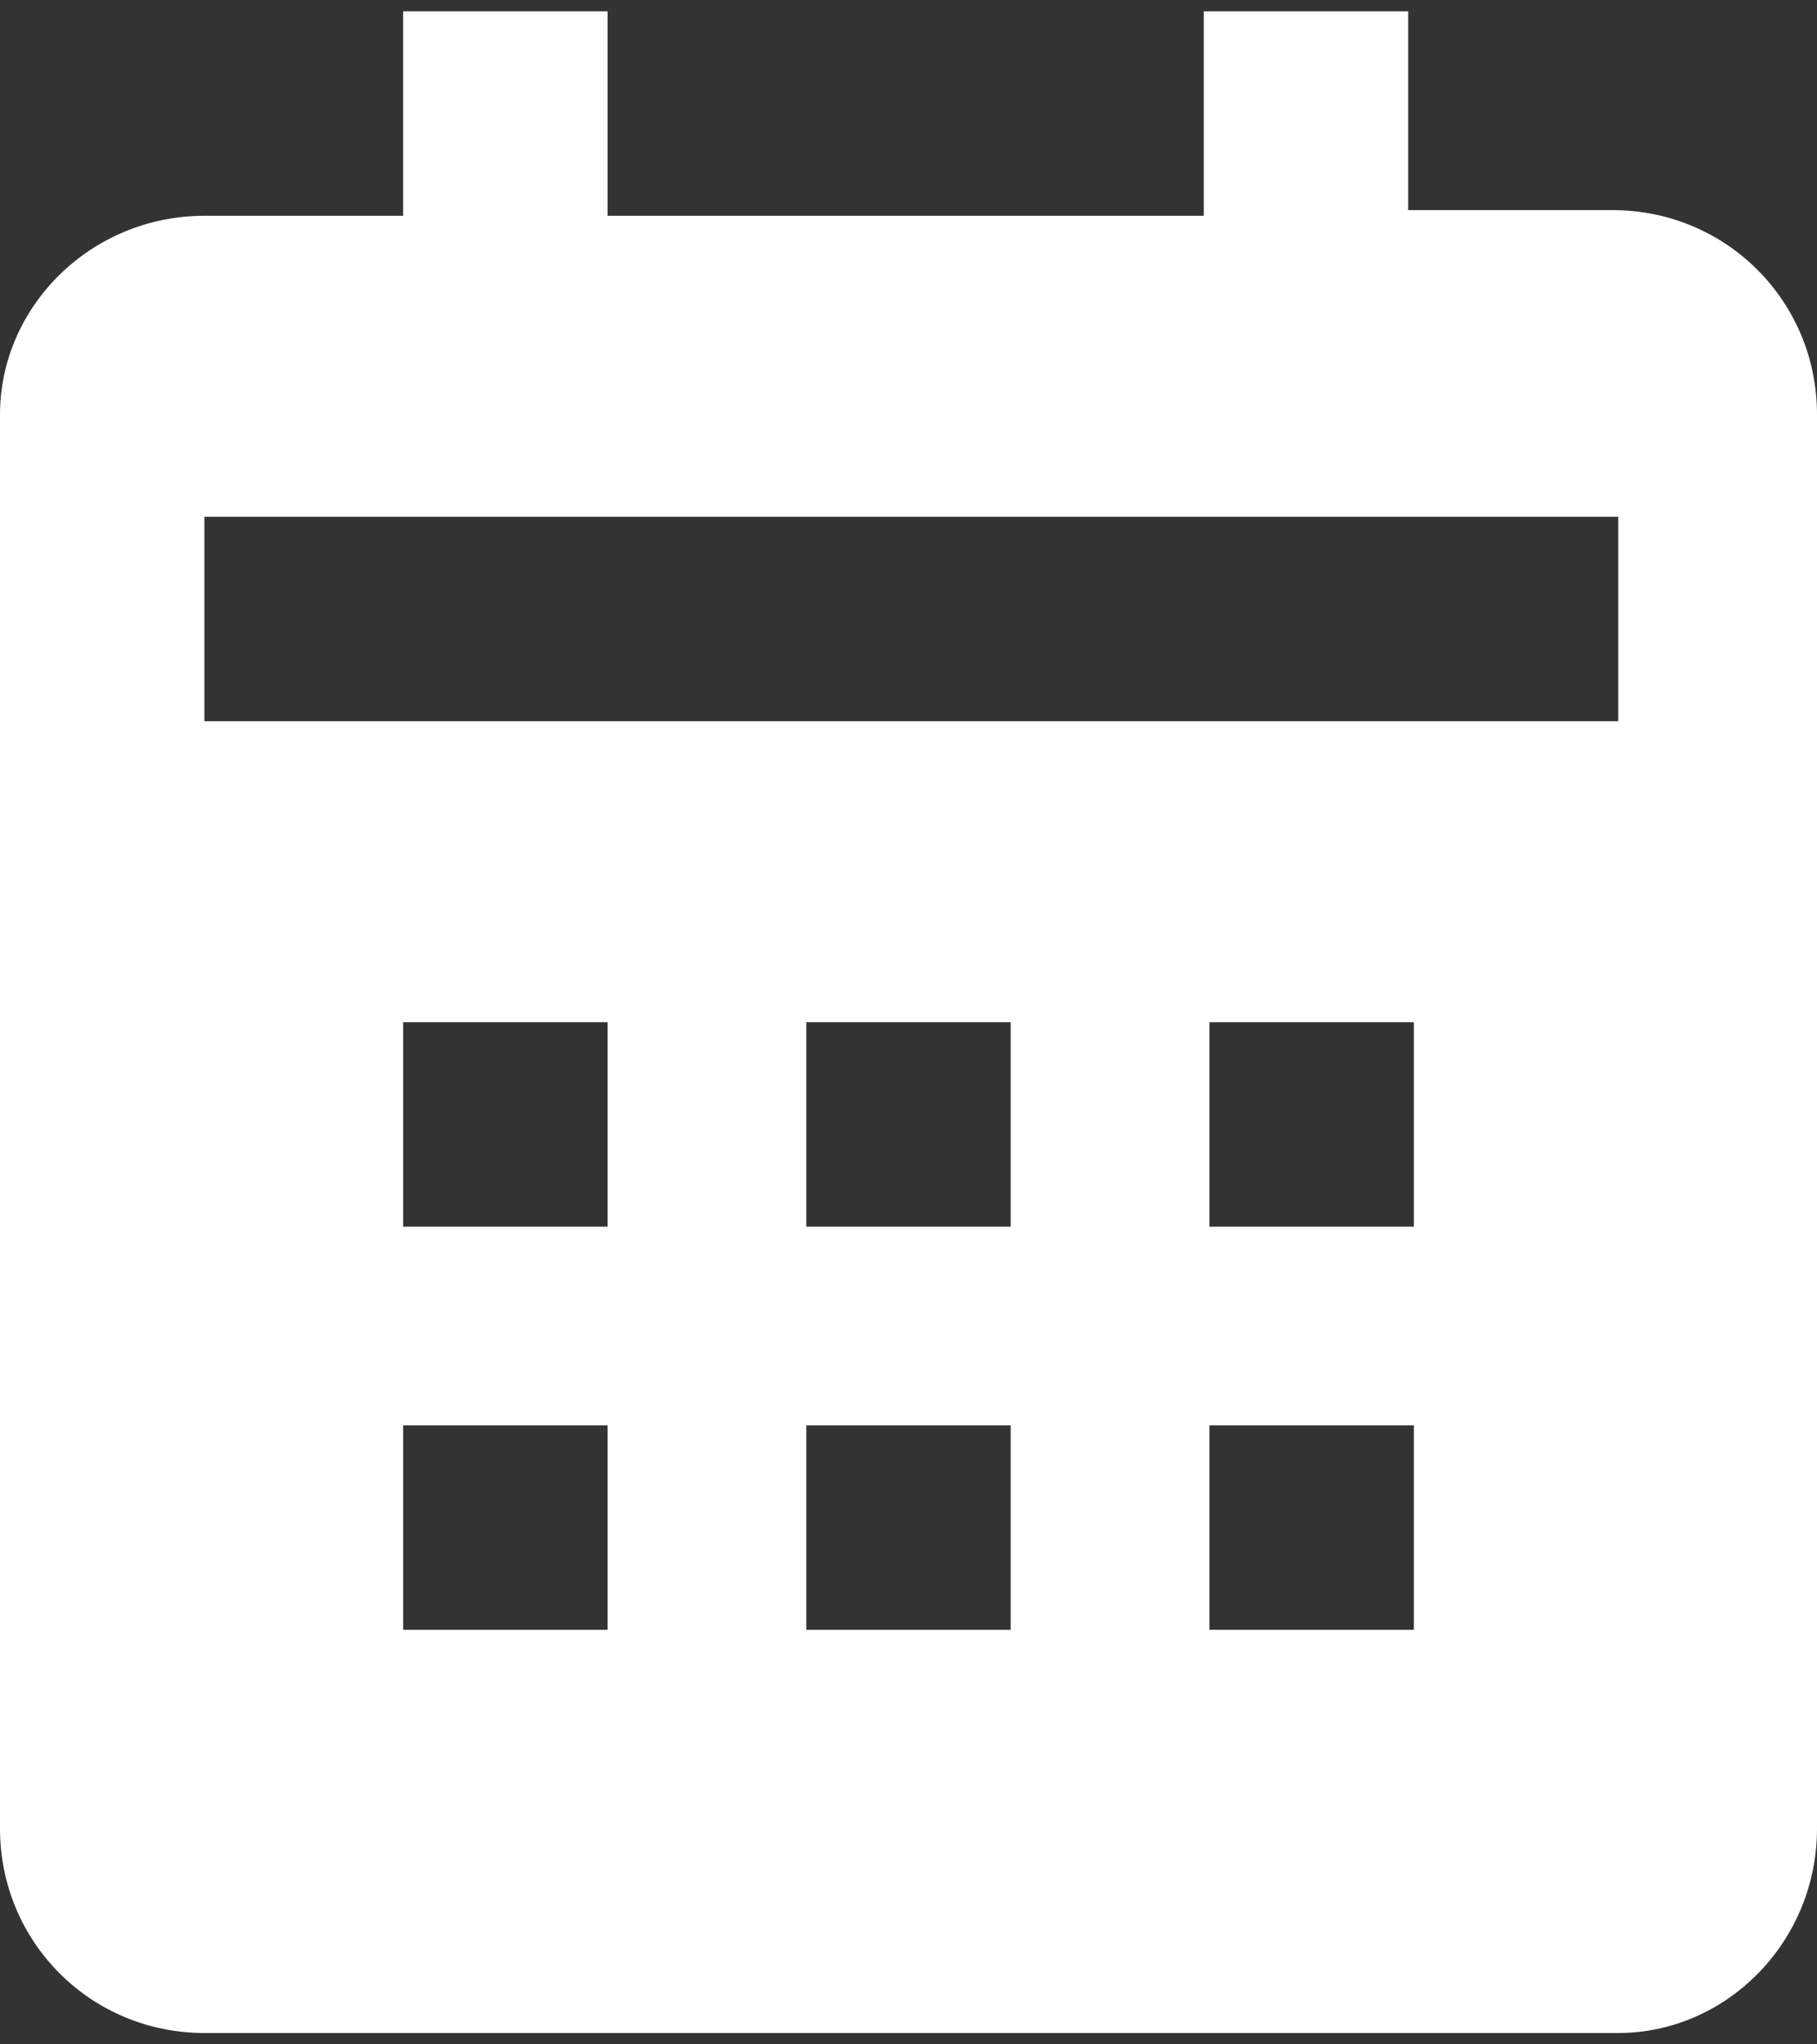 <?xml version="1.0" encoding="utf-8"?>
<!-- Generator: Adobe Illustrator 27.3.1, SVG Export Plug-In . SVG Version: 6.00 Build 0)  -->
<svg version="1.1" id="レイヤー_1" xmlns="http://www.w3.org/2000/svg" xmlns:xlink="http://www.w3.org/1999/xlink" x="0px"
	 y="0px" viewBox="0 0 32 36" style="enable-background:new 0 0 32 36;" xml:space="preserve">
<rect x="0" y="0" width="32" height="36" fill="#333333" stroke="none"/>
<style type="text/css">
	.st0{fill:#FFFFFF;}
</style>
<path class="st0" d="M32,32.2V7.3c0-2-1.6-3.6-3.6-3.6h-3.6V0.2h-3.6v3.6H10.7V0.2H7.1v3.6H3.6C1.6,3.8,0,5.4,0,7.3v24.9
	c0,2,1.6,3.6,3.6,3.6h24.9C30.4,35.8,32,34.2,32,32.2z M10.7,28.7H7.1v-3.6h3.6V28.7z M10.7,21.6H7.1V18h3.6V21.6z M17.8,28.7h-3.6
	v-3.6h3.6V28.7z M17.8,21.6h-3.6V18h3.6V21.6z M24.9,28.7h-3.6v-3.6h3.6V28.7z M24.9,21.6h-3.6V18h3.6V21.6z M28.4,12.7H3.6V9.1
	h24.9V12.7z"/>
</svg>
